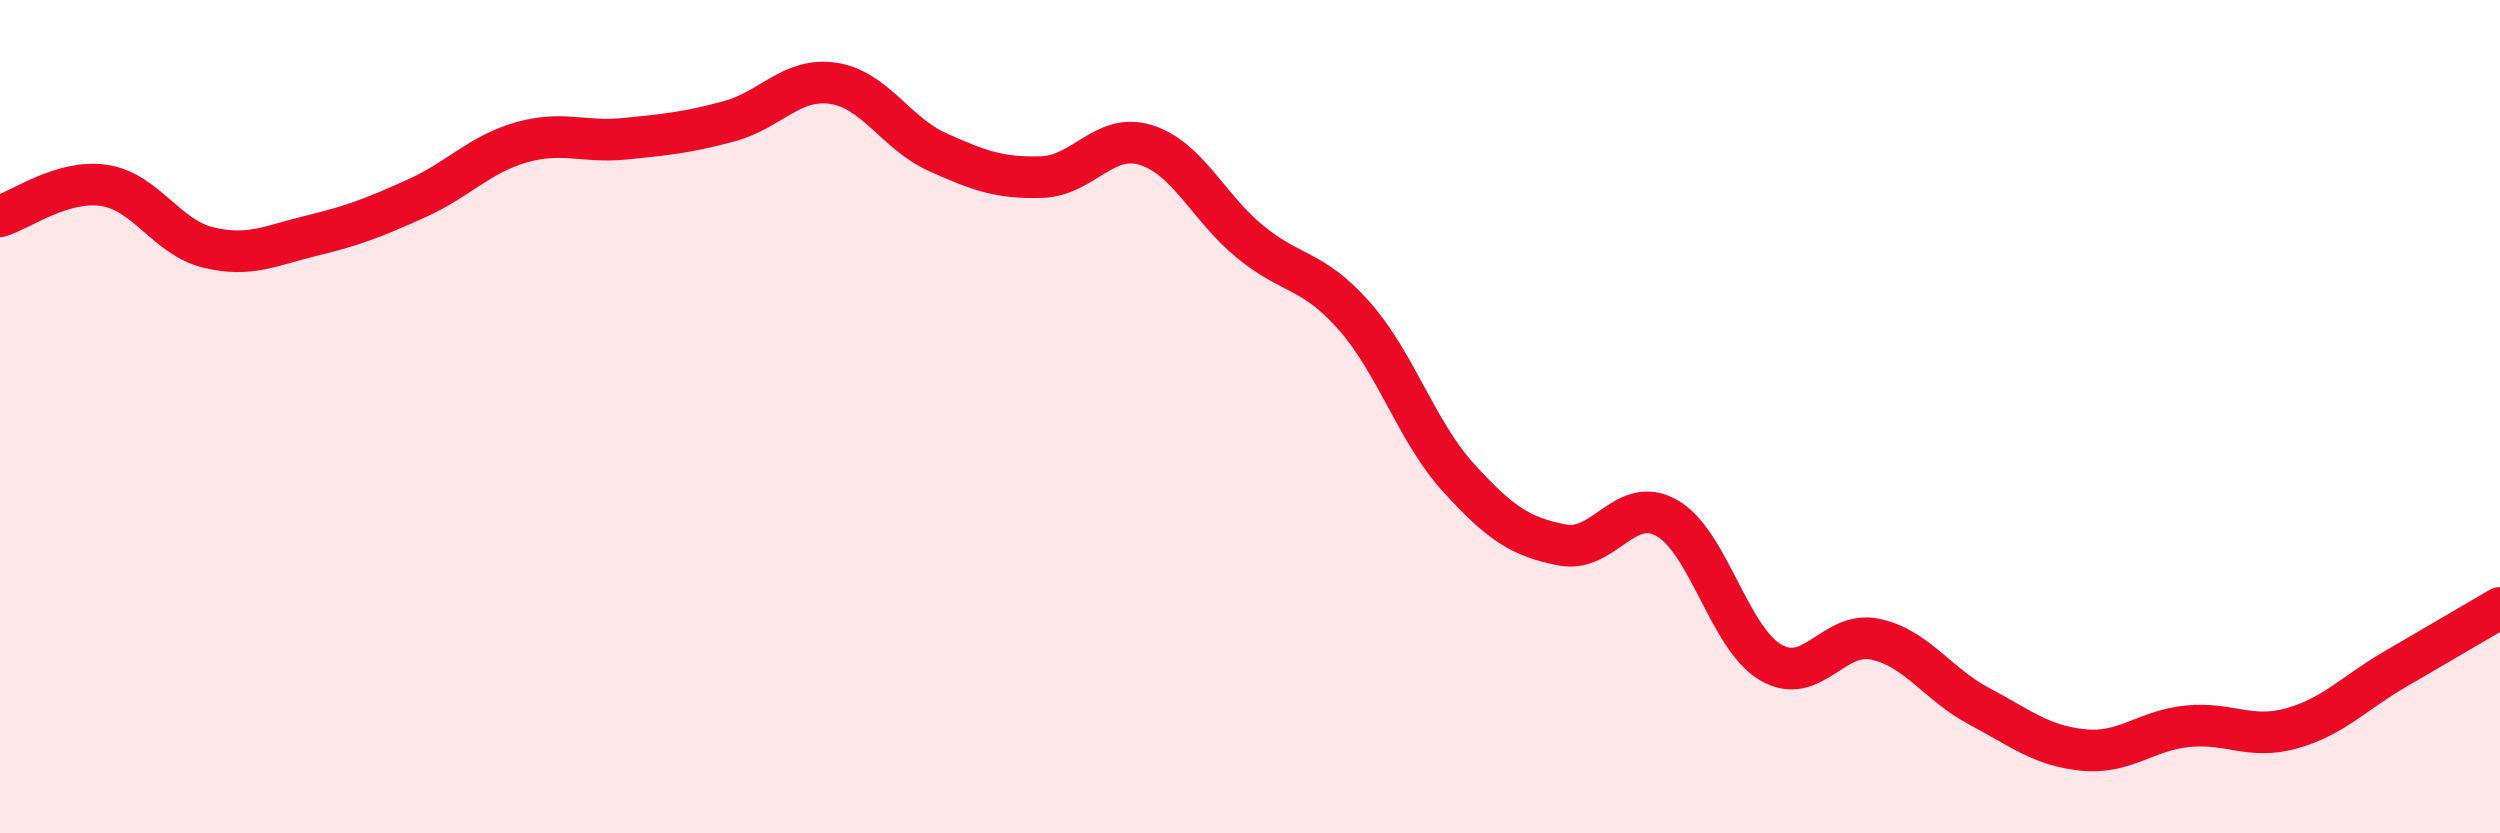 
    <svg width="60" height="20" viewBox="0 0 60 20" xmlns="http://www.w3.org/2000/svg">
      <path
        d="M 0,5.19 C 0.5,5.04 1.5,4.3 2.5,4.45 C 3.5,4.6 4,5.7 5,5.94 C 6,6.18 6.5,5.89 7.5,5.65 C 8.5,5.41 9,5.21 10,4.76 C 11,4.31 11.5,3.71 12.5,3.42 C 13.5,3.13 14,3.43 15,3.33 C 16,3.23 16.5,3.18 17.5,2.91 C 18.5,2.64 19,1.85 20,2 C 21,2.15 21.5,3.2 22.5,3.65 C 23.5,4.1 24,4.28 25,4.25 C 26,4.22 26.5,3.17 27.5,3.48 C 28.5,3.79 29,4.98 30,5.8 C 31,6.62 31.5,6.45 32.5,7.58 C 33.5,8.71 34,10.36 35,11.46 C 36,12.56 36.5,12.89 37.5,13.08 C 38.5,13.27 39,11.87 40,12.43 C 41,12.99 41.5,15.32 42.5,15.9 C 43.5,16.48 44,15.13 45,15.34 C 46,15.55 46.5,16.42 47.5,16.95 C 48.5,17.48 49,17.9 50,18 C 51,18.1 51.5,17.53 52.5,17.43 C 53.5,17.33 54,17.76 55,17.48 C 56,17.2 56.5,16.63 57.5,16.05 C 58.5,15.47 59.5,14.88 60,14.59L60 20L0 20Z"
        fill="#EB0A25"
        opacity="0.1"
        stroke-linecap="round"
        stroke-linejoin="round"
      />
      <path
        d="M 0,5.19 C 0.5,5.04 1.5,4.3 2.5,4.45 C 3.5,4.6 4,5.7 5,5.94 C 6,6.18 6.5,5.89 7.5,5.65 C 8.5,5.41 9,5.21 10,4.76 C 11,4.31 11.5,3.71 12.5,3.42 C 13.5,3.13 14,3.43 15,3.33 C 16,3.23 16.5,3.18 17.5,2.91 C 18.5,2.64 19,1.85 20,2 C 21,2.15 21.5,3.2 22.5,3.65 C 23.5,4.1 24,4.28 25,4.25 C 26,4.22 26.5,3.17 27.5,3.48 C 28.5,3.79 29,4.98 30,5.8 C 31,6.62 31.5,6.45 32.5,7.58 C 33.5,8.71 34,10.36 35,11.46 C 36,12.56 36.5,12.89 37.5,13.08 C 38.5,13.27 39,11.87 40,12.43 C 41,12.99 41.5,15.32 42.5,15.9 C 43.5,16.48 44,15.13 45,15.34 C 46,15.55 46.5,16.42 47.5,16.95 C 48.5,17.48 49,17.9 50,18 C 51,18.1 51.5,17.53 52.5,17.43 C 53.5,17.33 54,17.76 55,17.48 C 56,17.2 56.5,16.63 57.5,16.05 C 58.5,15.47 59.5,14.88 60,14.59"
        stroke="#EB0A25"
        stroke-width="1"
        fill="none"
        stroke-linecap="round"
        stroke-linejoin="round"
      />
    </svg>
  